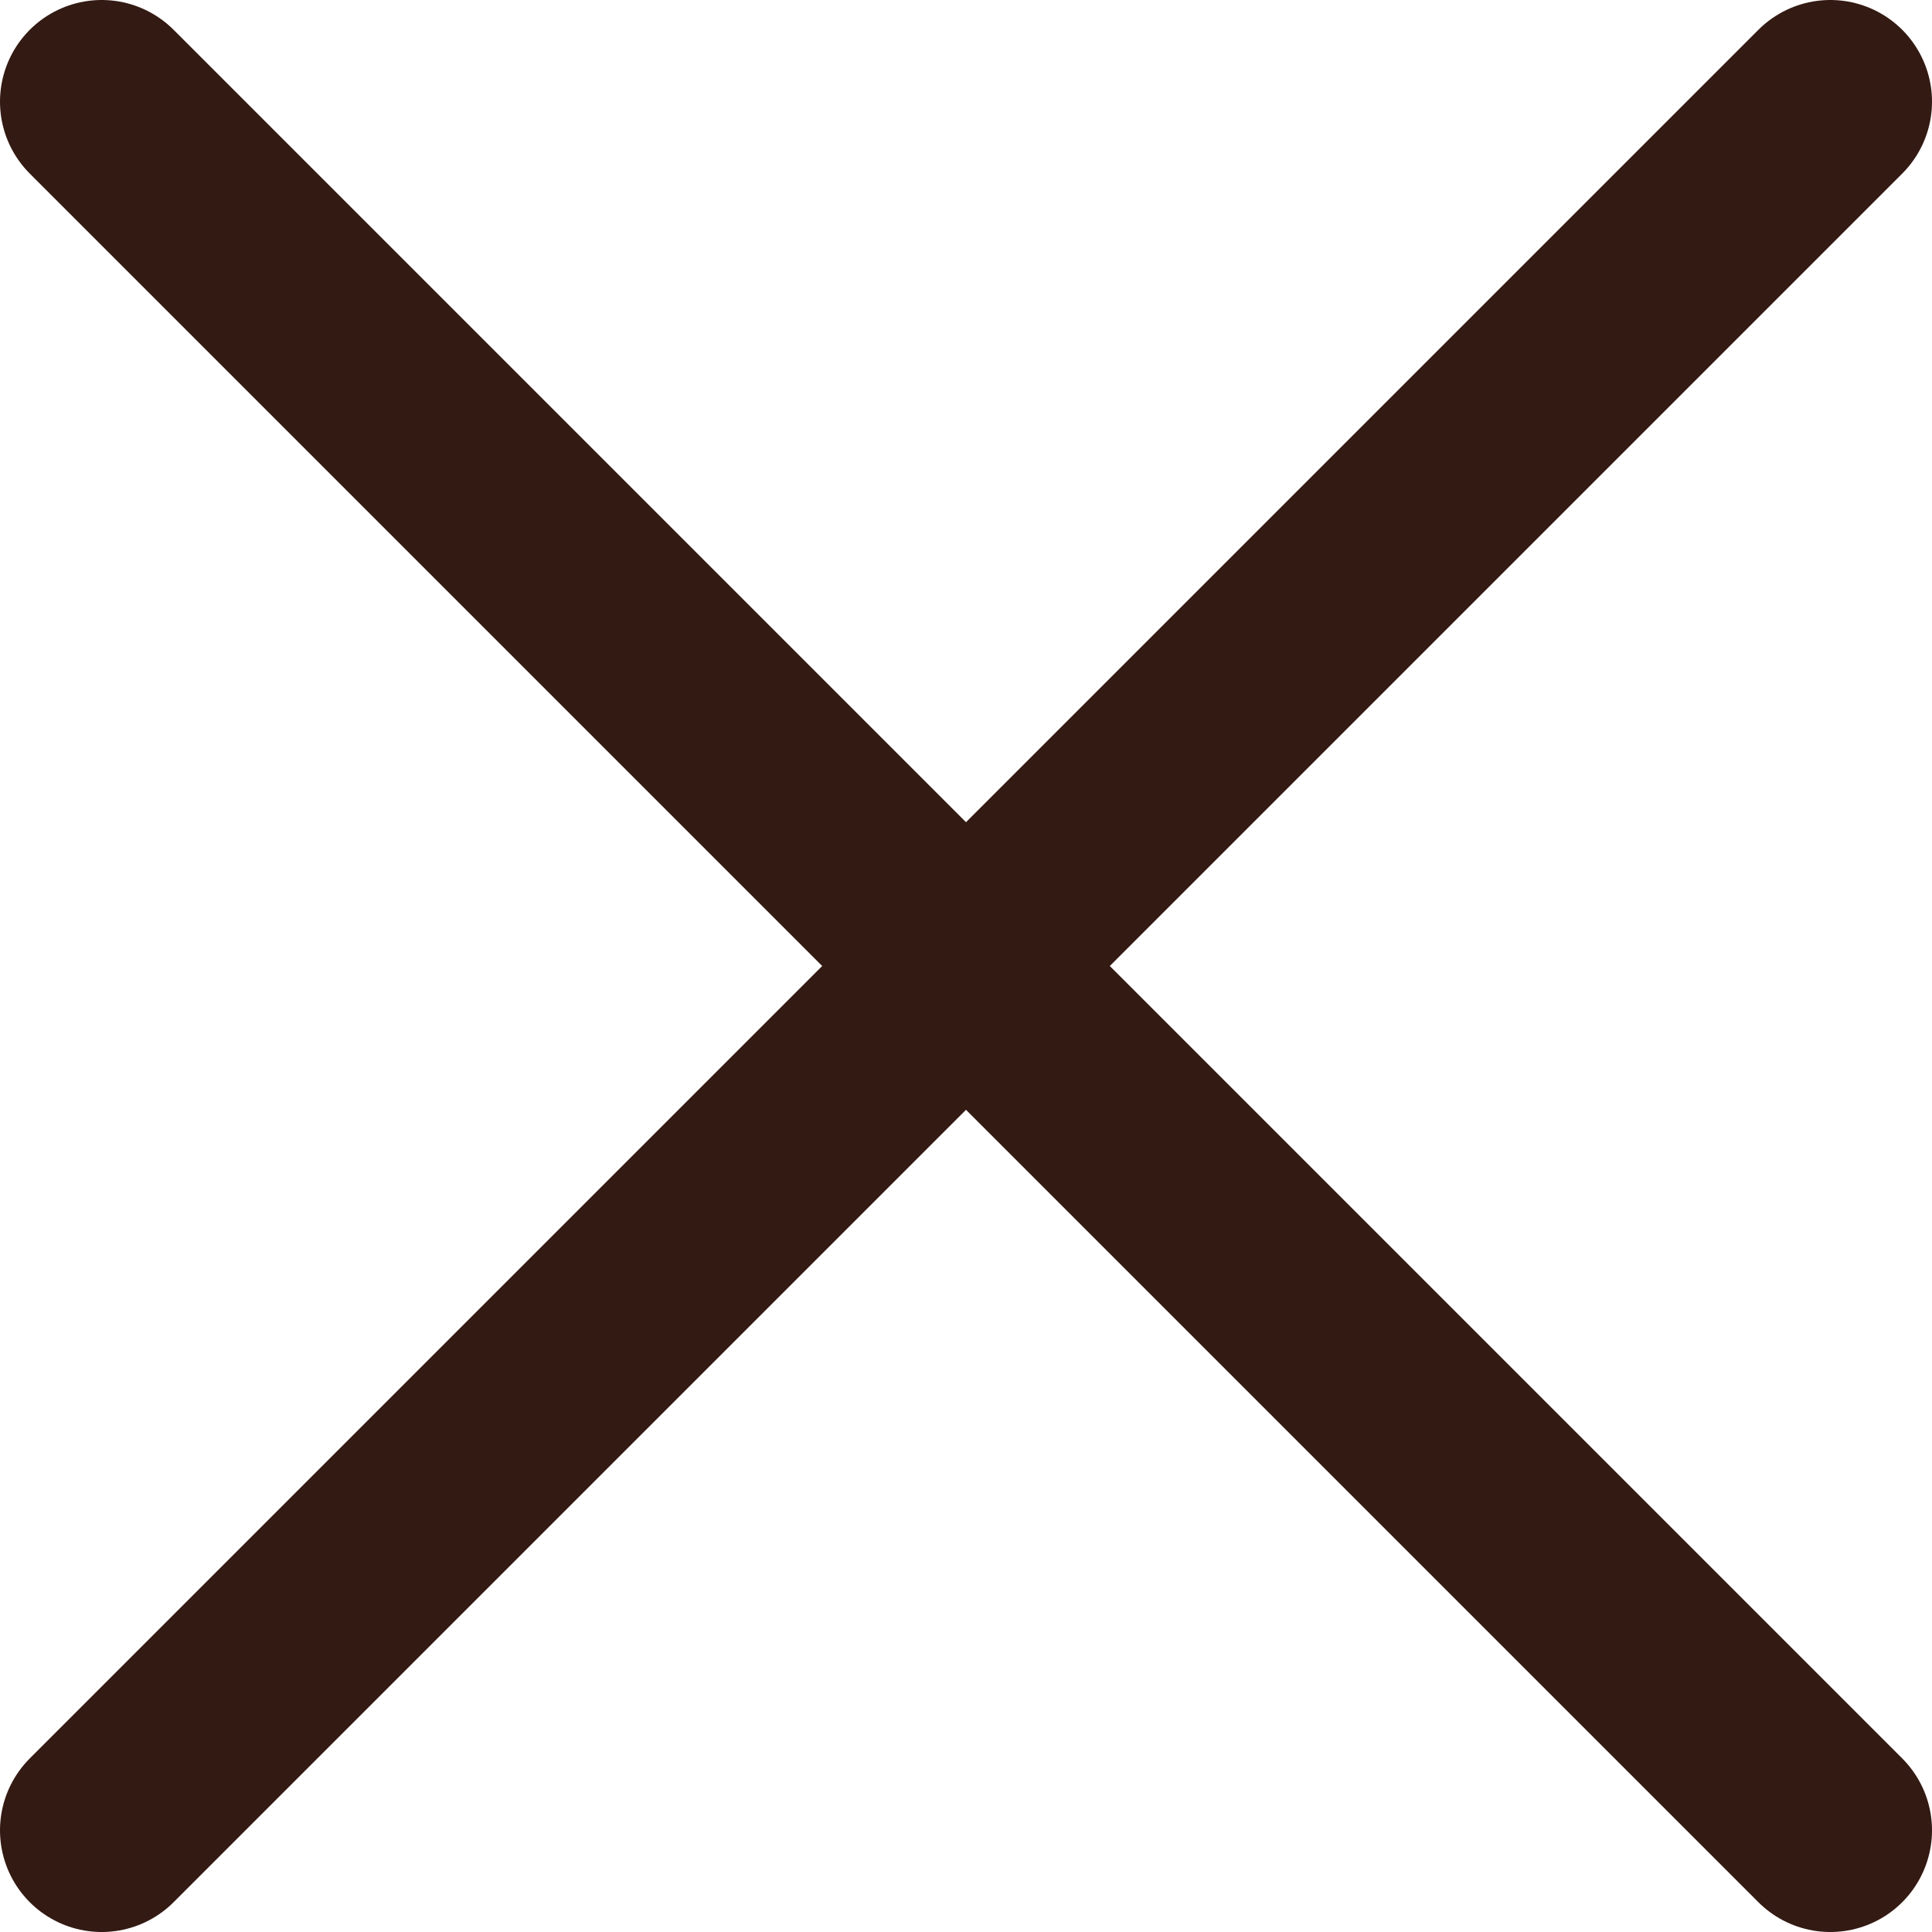 <svg width="19" height="19" viewBox="0 0 19 19" fill="none" xmlns="http://www.w3.org/2000/svg">
<path d="M1 1L18 18" stroke="#331A12" stroke-width="2" stroke-linecap="round"/>
<path d="M18 1L1 18" stroke="#331A12" stroke-width="2" stroke-linecap="round"/>
</svg>
